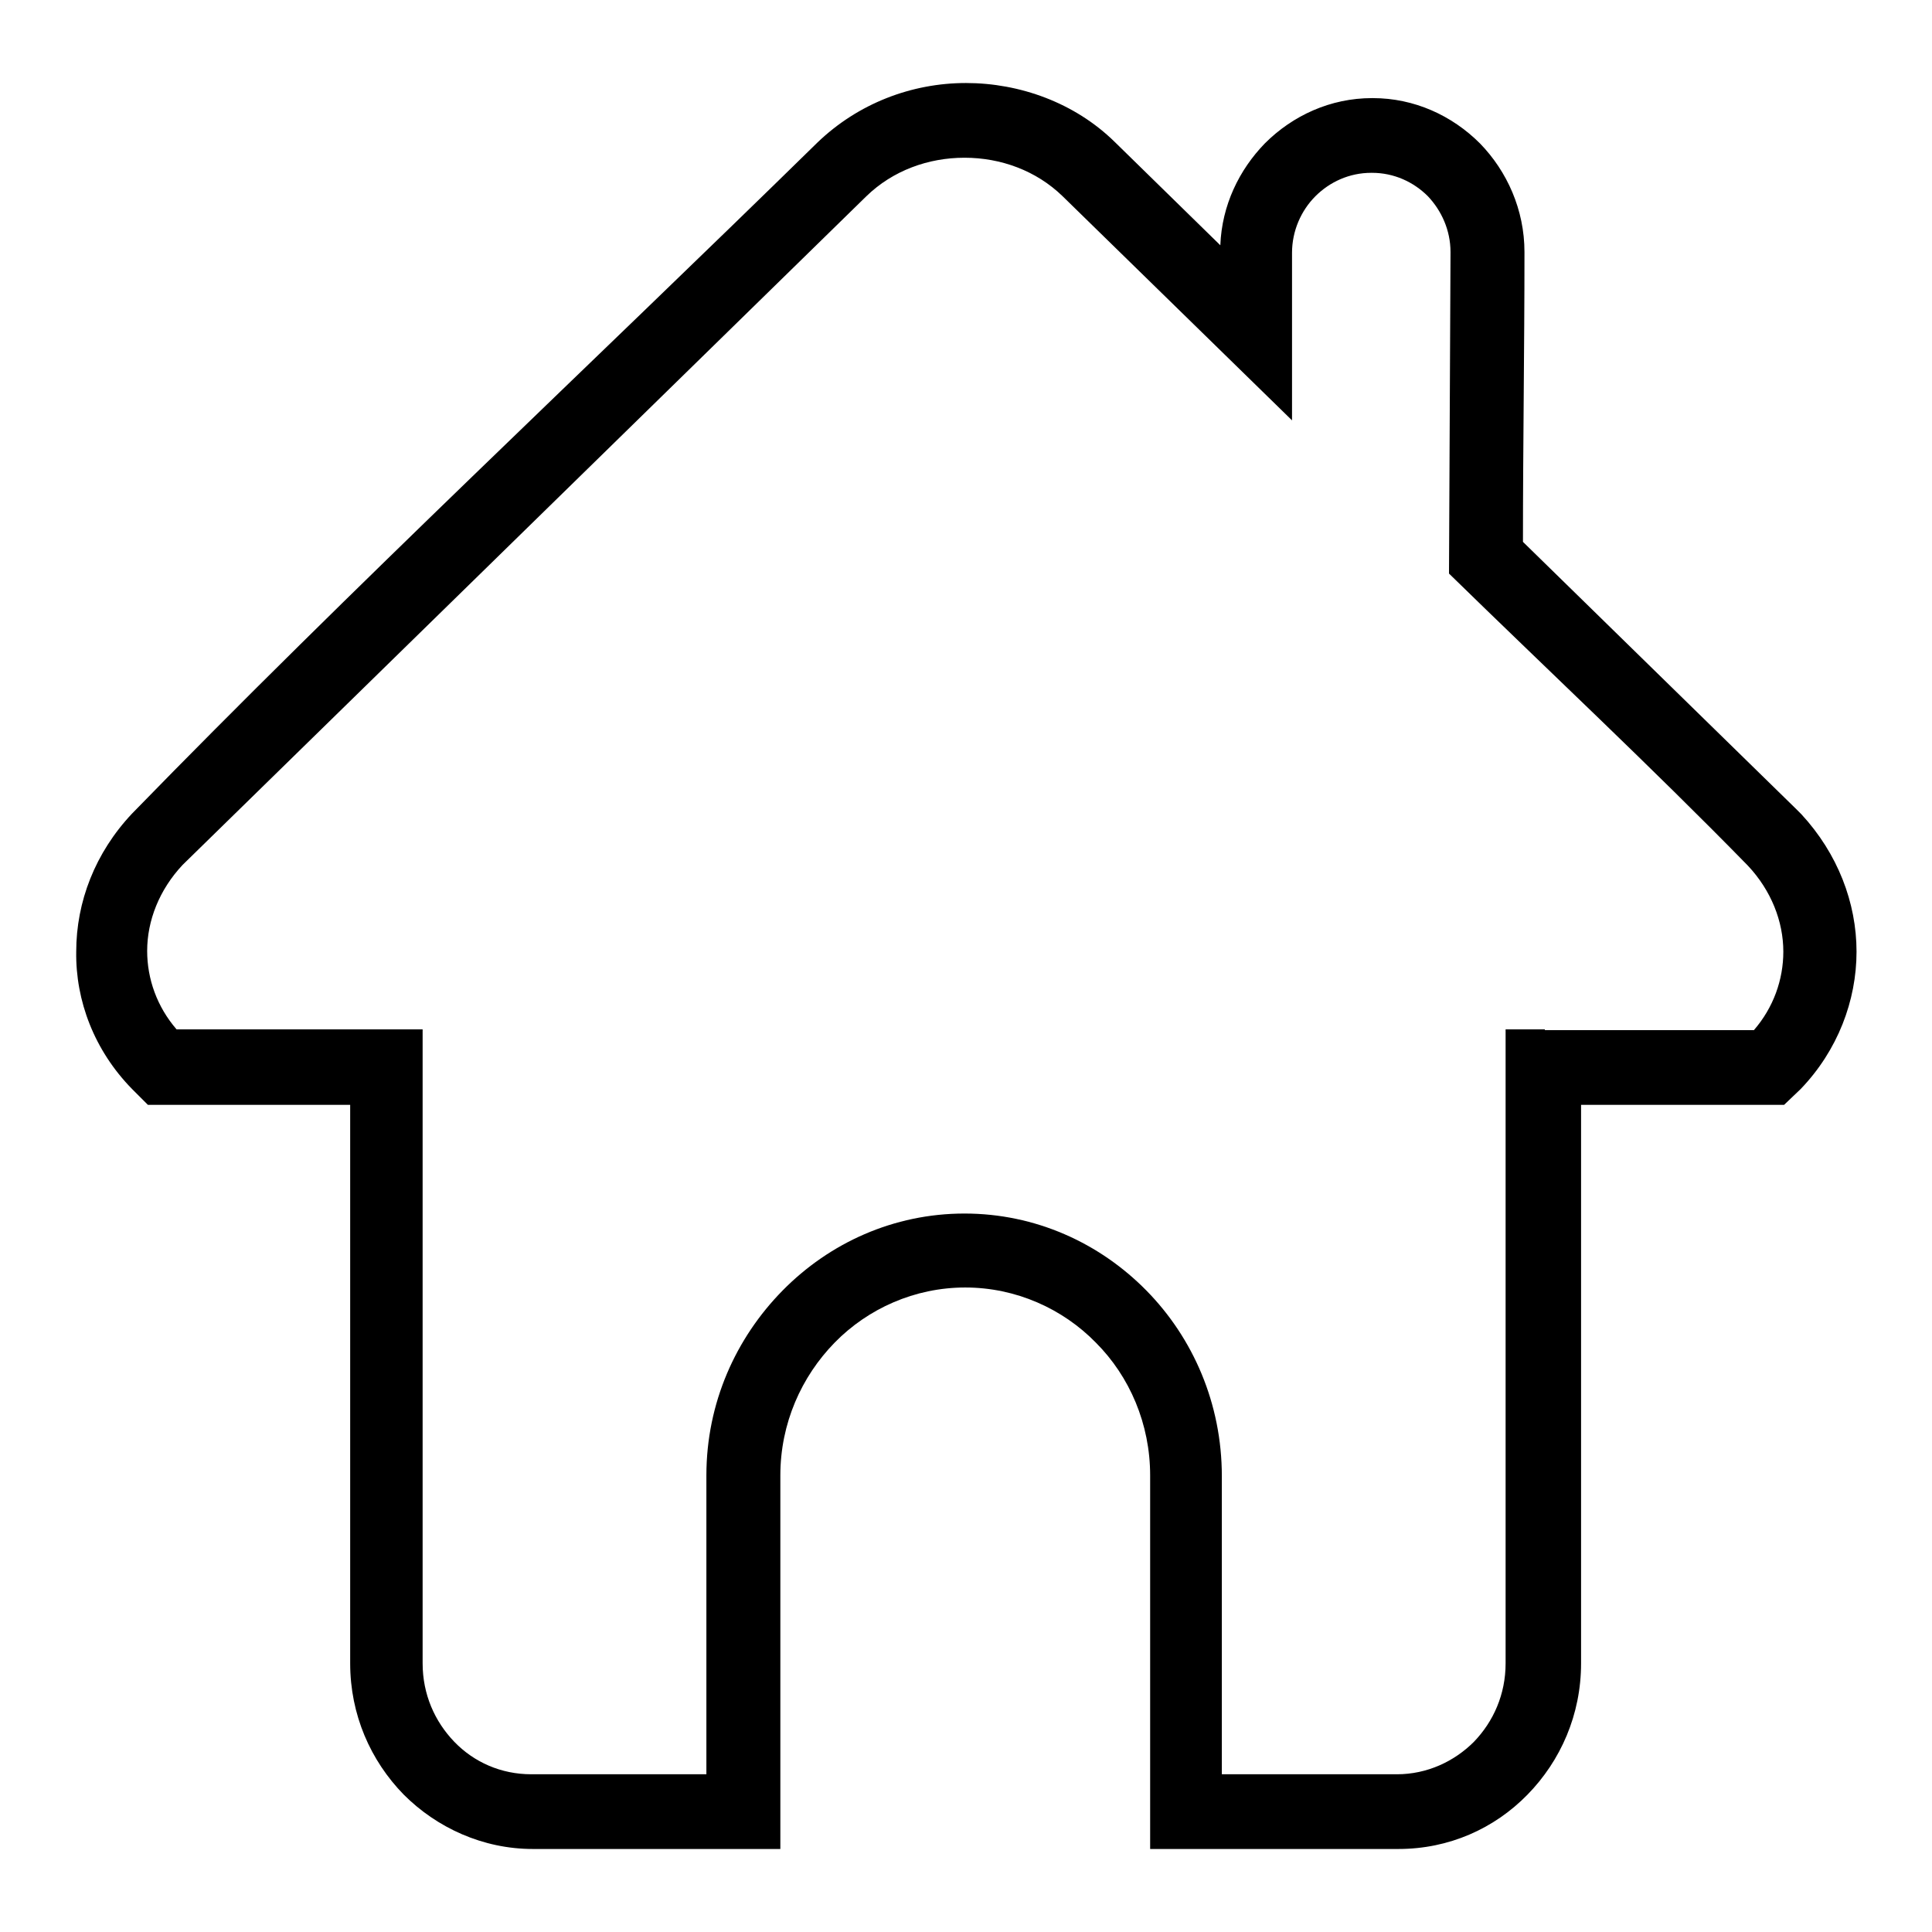 <?xml version="1.0" encoding="utf-8"?>
<!-- Svg Vector Icons : http://www.onlinewebfonts.com/icon -->
<!DOCTYPE svg PUBLIC "-//W3C//DTD SVG 1.1//EN" "http://www.w3.org/Graphics/SVG/1.1/DTD/svg11.dtd">
<svg version="1.1" xmlns="http://www.w3.org/2000/svg" xmlns:xlink="http://www.w3.org/1999/xlink" x="0px" y="0px" viewBox="0 0 256 256" enable-background="new 0 0 256 256" xml:space="preserve">
<g> <path fill="#000000" d="M234.4,146.4h-24.9v74c0,6.8-2.7,12.9-7.1,17.4c-4.4,4.5-10.4,7.2-17.1,7.2h-32.9v-49.5 c0-6.8-2.7-13.1-7.2-17.6c-4.4-4.5-10.6-7.3-17.3-7.3c-6.7,0-12.9,2.8-17.3,7.3c-4.4,4.5-7.2,10.7-7.2,17.6V245H70.6 c-6.6,0-12.7-2.8-17.1-7.2c-4.4-4.5-7.1-10.6-7.1-17.4v-74H19.6c-0.7-0.7-1.4-1.4-2.1-2.1c-5-5.1-7.5-11.7-7.4-18.2 c0-6.6,2.5-13.1,7.4-18.3c29.2-30,60.8-59.5,90.8-88.9c5.4-5.2,12.5-7.9,19.7-7.9c7.1,0,14.4,2.6,19.7,7.8l14,13.7 c0.2-5.3,2.5-10,5.9-13.5c3.7-3.7,8.7-6,14.2-6l0.1,0c5.5,0,10.5,2.3,14.2,6c3.6,3.7,5.9,8.8,5.9,14.4c0,12.8-0.2,25.6-0.2,38.4 l36.1,35.3l0.8,0.8c4.8,5.2,7.3,11.7,7.3,18.2c0,6.5-2.5,13.1-7.4,18.2l-2.2,2.1L234.4,146.4L234.4,146.4L234.4,146.4z  M204.7,136.5h27.7c2.6-3,3.9-6.7,3.9-10.4c0-4-1.6-8.1-4.7-11.4c-12.8-13.1-26.5-25.9-39.6-38.7l0.2-42.5l0-0.1 c0-2.9-1.2-5.5-3-7.4c-1.9-1.9-4.5-3.1-7.4-3.1l-0.1,0c-2.9,0-5.5,1.2-7.4,3.1c-1.9,1.9-3.1,4.6-3.1,7.5v22.2l-30.4-29.7 c-3.5-3.4-8.2-5.1-13-5.1c-4.8,0-9.5,1.7-13,5.1l-90.6,88.6c-3.1,3.3-4.7,7.4-4.7,11.4c0,3.7,1.3,7.4,3.9,10.4h32.6v84 c0,4.1,1.6,7.7,4.2,10.4c2.6,2.7,6.2,4.3,10.2,4.3h23.2v-39.6c0-9.6,3.9-18.2,10.1-24.5c6.2-6.3,14.7-10.2,24.1-10.2 s17.9,3.9,24.1,10.2c6.2,6.3,10,15,10,24.6v39.5h23.2c4,0,7.6-1.7,10.2-4.3c2.6-2.7,4.2-6.3,4.2-10.4v-84H204.7z"/></g>
</svg>